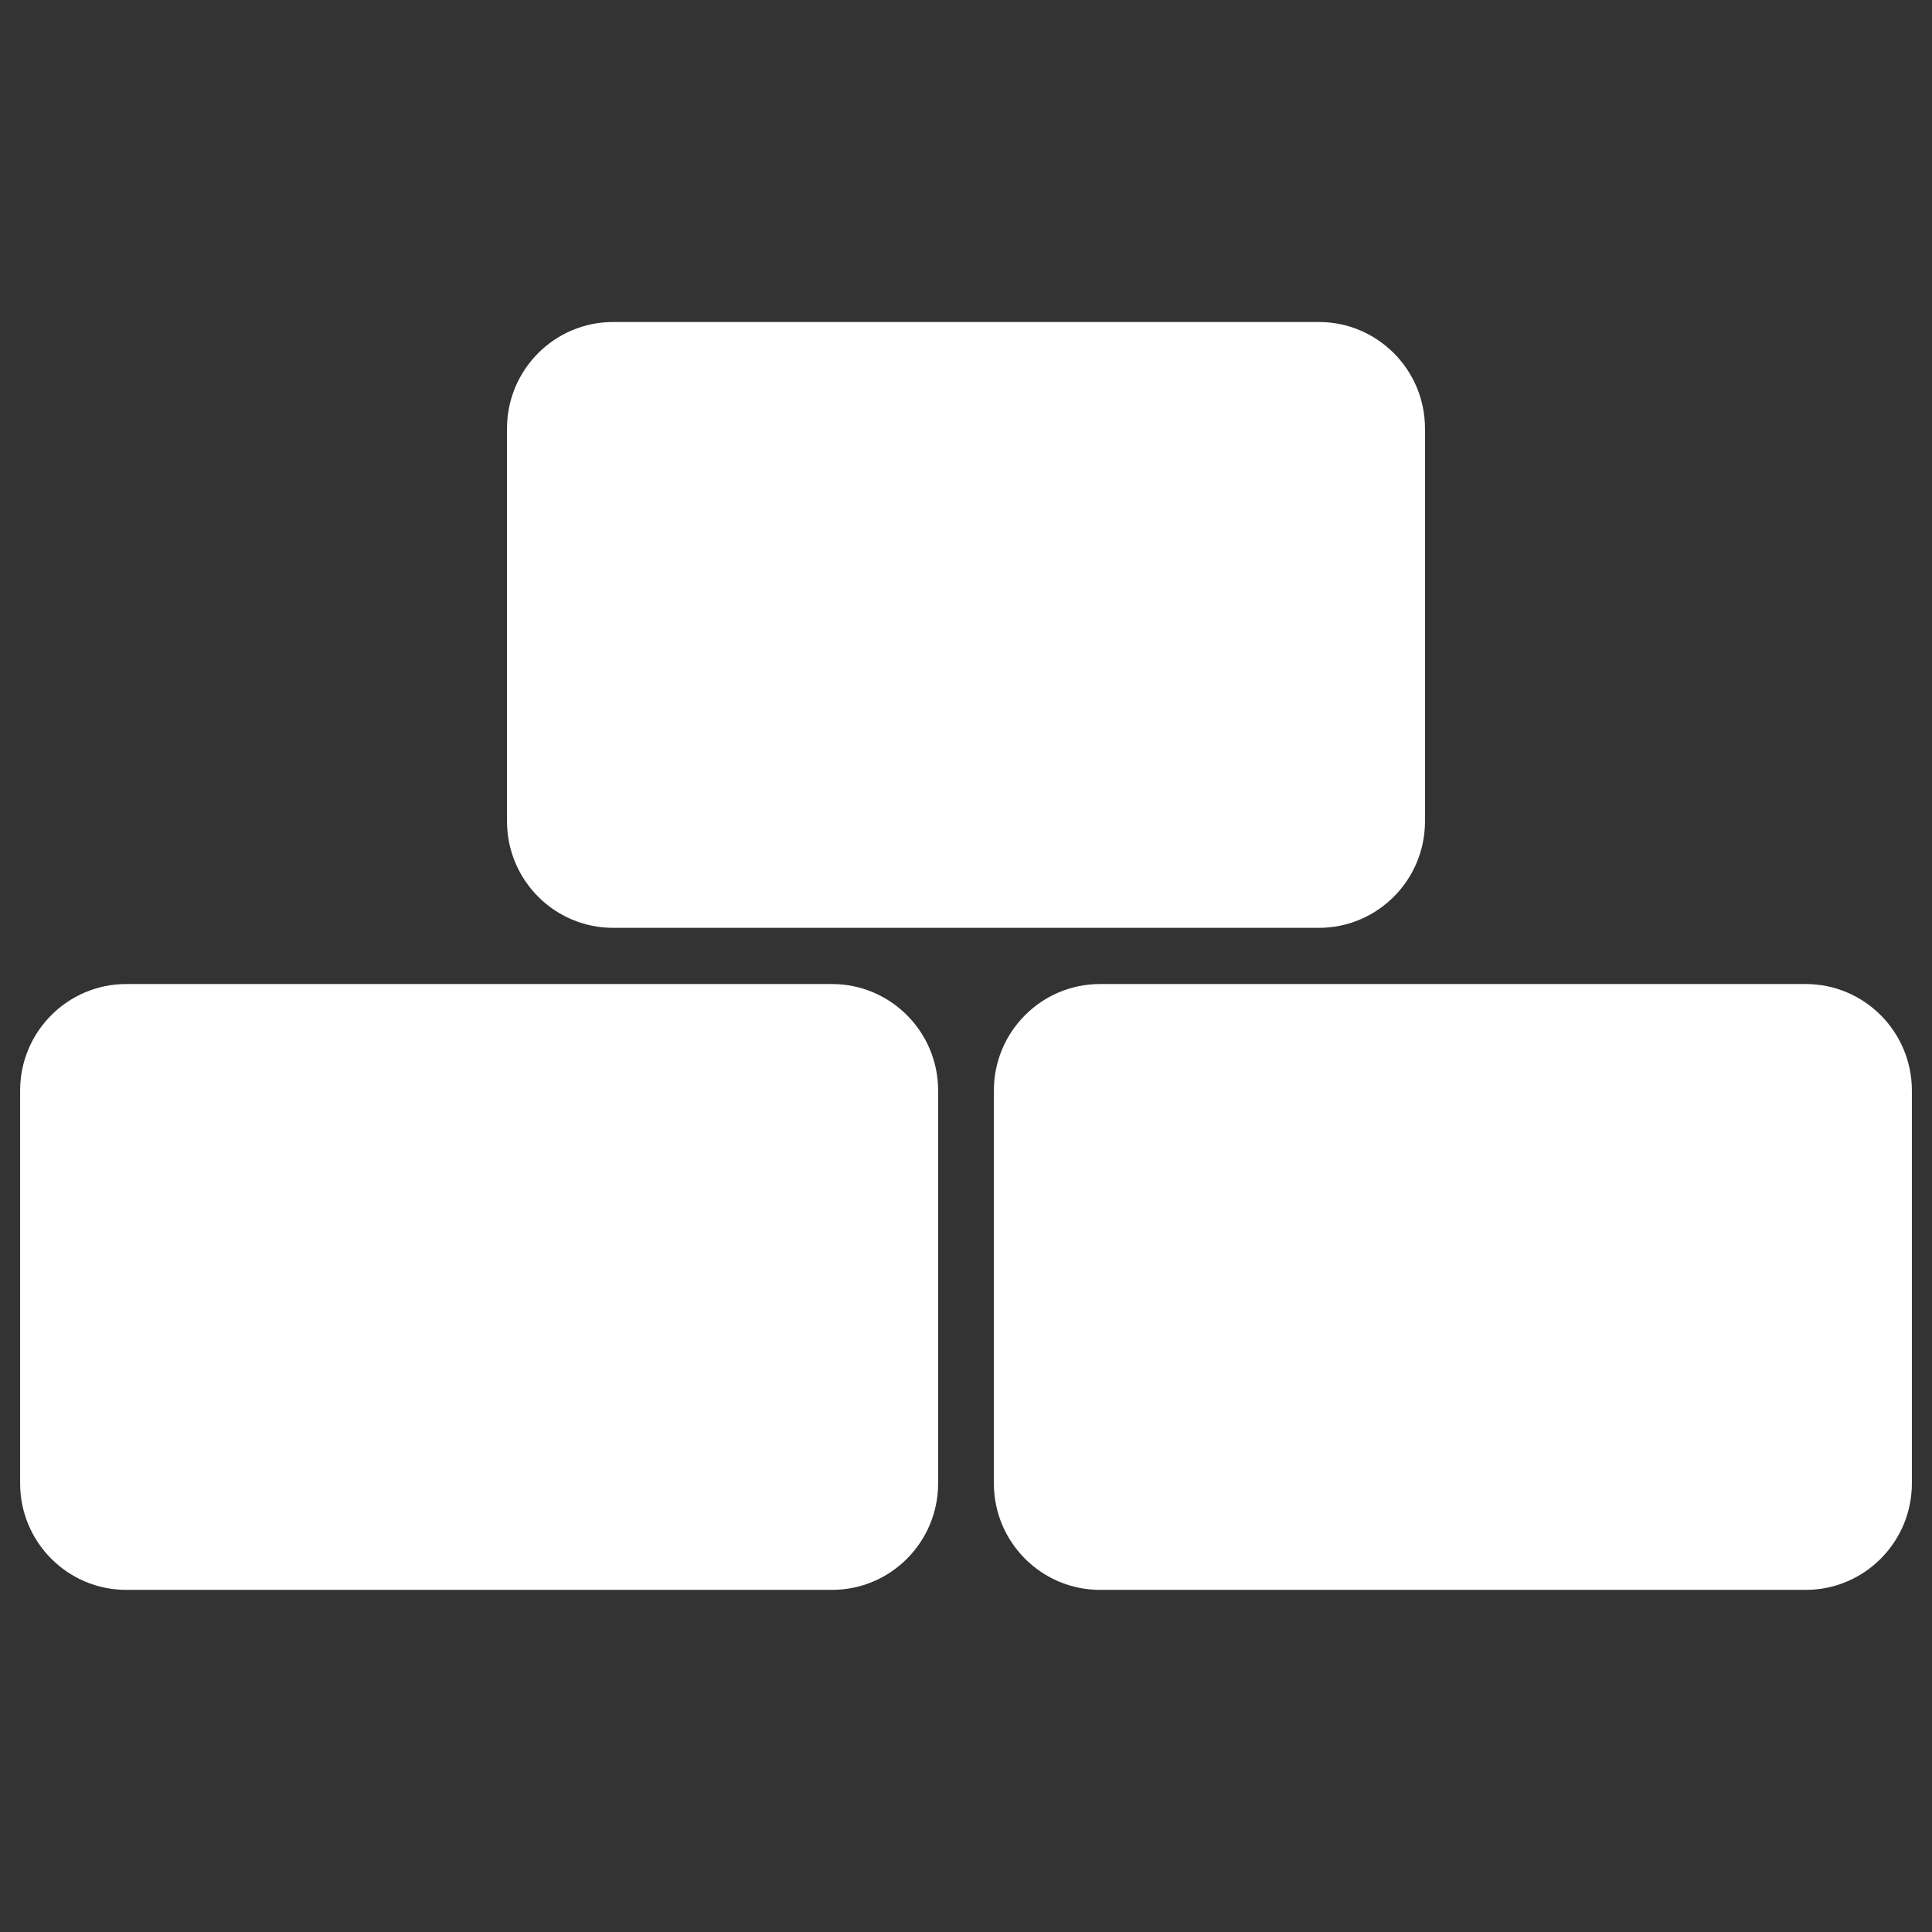 <svg width="96" height="96" viewBox="0 0 96 96" fill="none" xmlns="http://www.w3.org/2000/svg">
<rect x="0" y="0" width="96" height="96" fill="#333333" stroke="none"/>
<g clip-path="url(#clip0_2553_7335)">
<path d="M41.329 48.896H6.274C3.363 48.896 1 51.267 1 54.188V73.708C1 76.629 3.363 79 6.274 79H41.341C44.251 79 46.615 76.629 46.615 73.708V54.188C46.615 51.267 44.251 48.896 41.341 48.896" fill="white"/>
<path d="M89.726 48.896H54.659C51.749 48.896 49.385 51.267 49.385 54.188V73.708C49.385 76.629 51.749 79 54.659 79H89.726C92.636 79 95 76.629 95 73.708V54.188C95 51.267 92.636 48.896 89.726 48.896Z" fill="white"/>
<path d="M65.534 16H30.467C27.556 16 25.193 18.371 25.193 21.292V40.812C25.193 43.733 27.556 46.104 30.467 46.104H65.534C68.444 46.104 70.807 43.733 70.807 40.812V21.292C70.807 18.371 68.444 16 65.534 16Z" fill="white"/>
</g>
<defs>
<clipPath id="clip0_2553_7335">
<rect width="94" height="63" fill="white" transform="translate(1 16)"/>
</clipPath>
</defs>
</svg>
